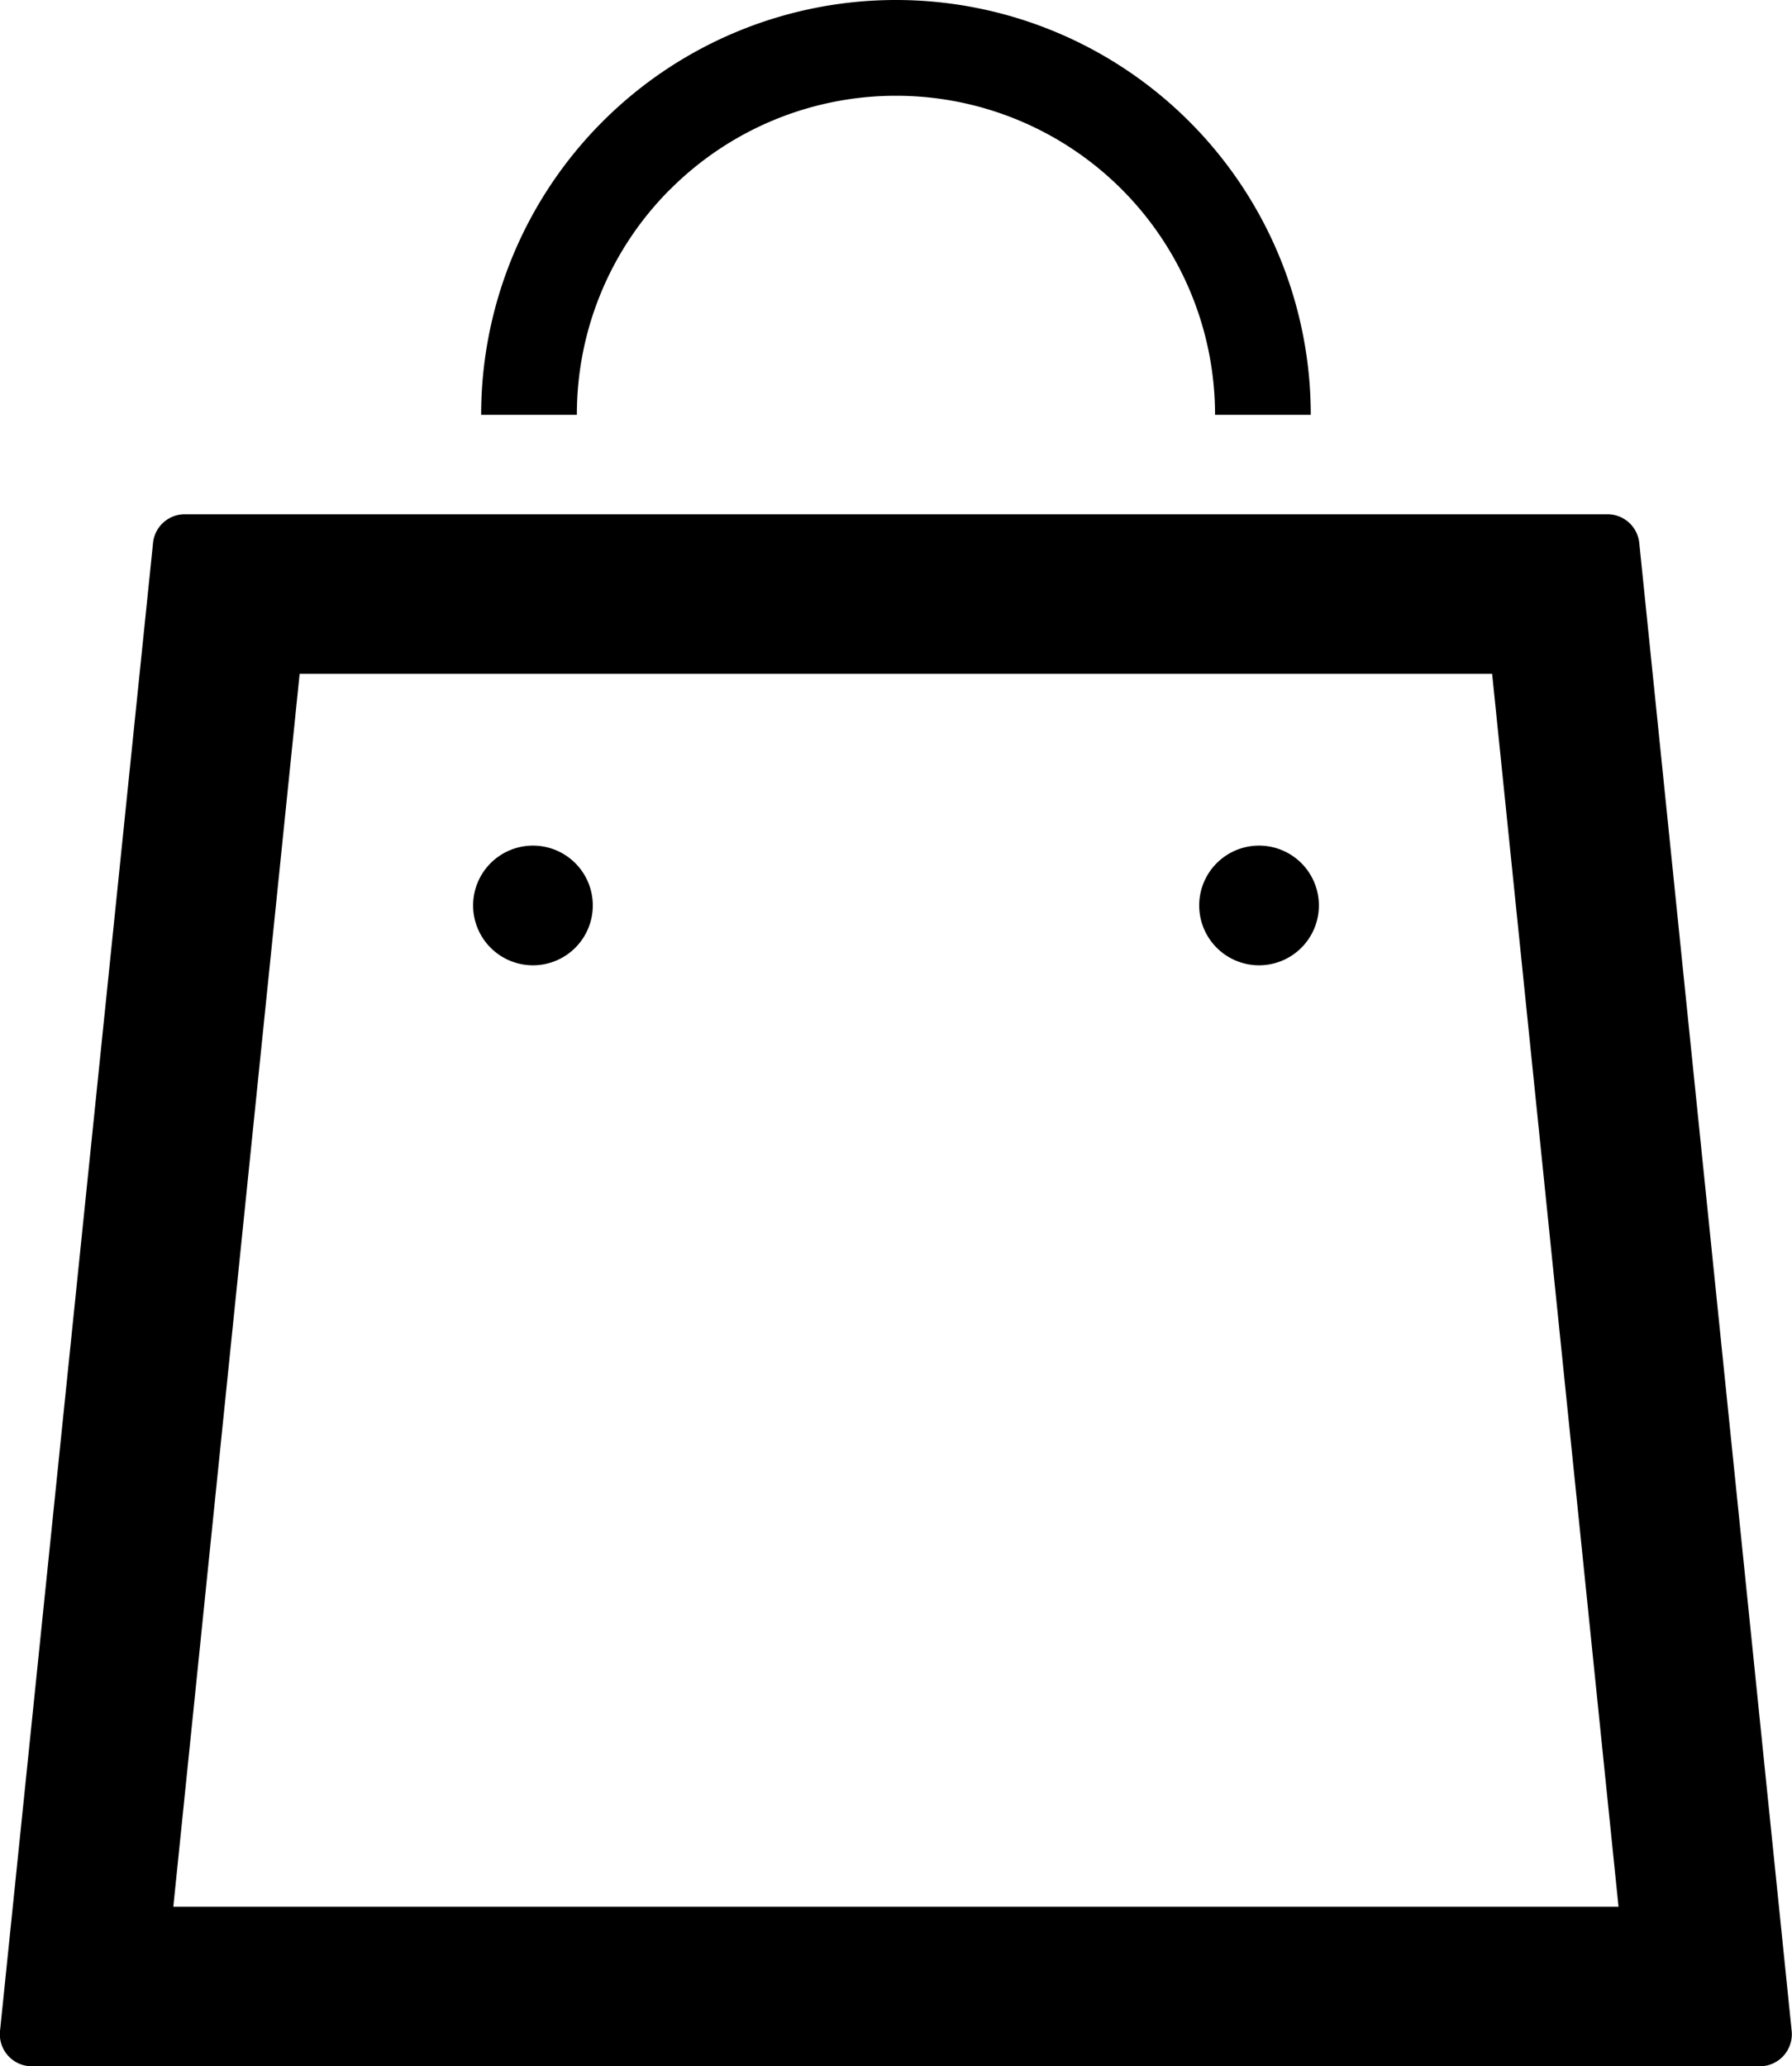 <svg xmlns="http://www.w3.org/2000/svg" xmlns:xlink="http://www.w3.org/1999/xlink" width="23.419" height="27" viewBox="0 0 23.419 27">
  <defs>
    <clipPath id="clip-path">
      <rect id="Rectangle_18" data-name="Rectangle 18" width="23.419" height="27" fill="none"/>
    </clipPath>
  </defs>
  <g id="Group_14" data-name="Group 14" transform="translate(0 0)">
    <g id="Group_13" data-name="Group 13" transform="translate(0 0)" clip-path="url(#clip-path)">
      <path id="Path_11" data-name="Path 11" d="M21.423,11.674a.418.418,0,0,0-.416-.375H2.412A.417.417,0,0,0,2,11.674L0,31.12a.418.418,0,0,0,.415.46H23a.417.417,0,0,0,.309-.138.422.422,0,0,0,.106-.322ZM2.265,29.495,3.916,13.384H19.5l1.652,16.111Z" transform="translate(0 -4.579)"/>
      <path id="Path_12" data-name="Path 12" d="M11.178,18.581a.782.782,0,1,0,.782.782.782.782,0,0,0-.782-.782" transform="translate(-4.213 -7.531)"/>
      <path id="Path_13" data-name="Path 13" d="M27.133,18.581a.782.782,0,1,0,.782.782.782.782,0,0,0-.782-.782" transform="translate(-10.679 -7.531)"/>
      <path id="Path_14" data-name="Path 14" d="M13.046,2.472a4.17,4.17,0,0,1,7.118,2.949h1.251a5.421,5.421,0,1,0-10.842,0h1.251a4.153,4.153,0,0,1,1.221-2.949" transform="translate(-4.285 0)"/>
    </g>
  </g>
</svg>
